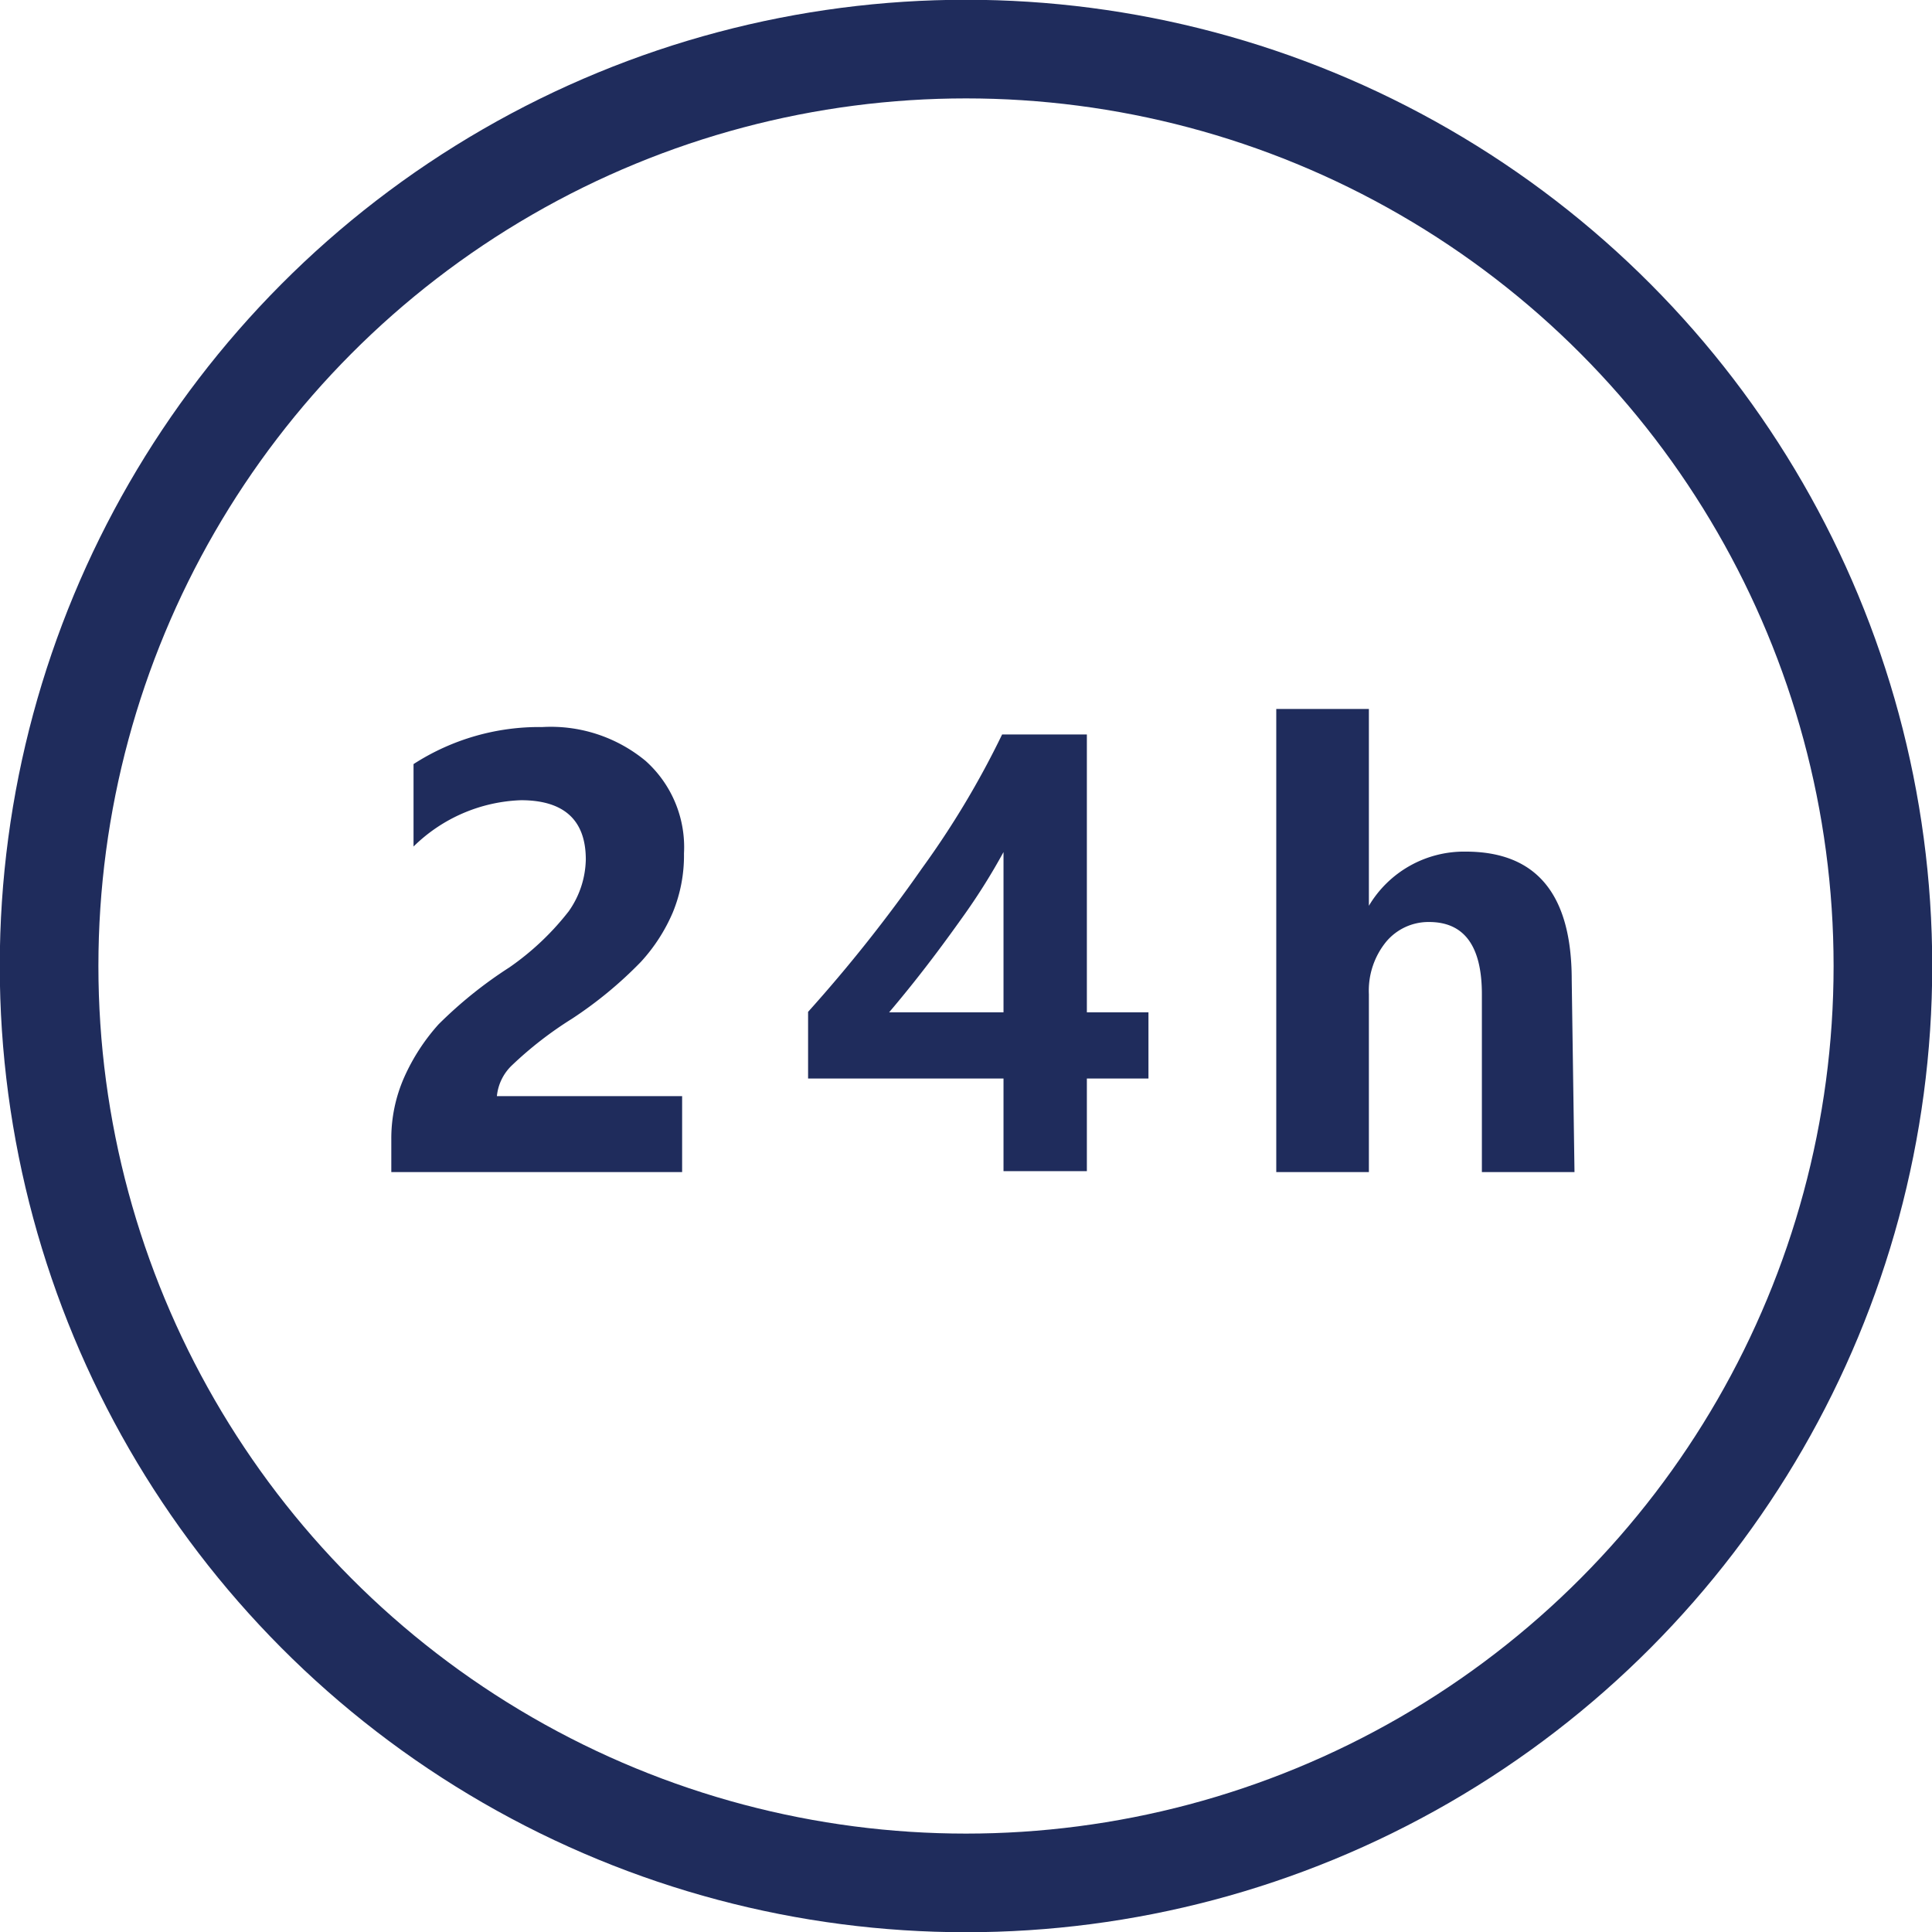 <svg xmlns="http://www.w3.org/2000/svg" width="41.72" height="41.72" viewBox="0 0 41.72 41.72">
  <title>icon-24h</title>
  <g id="圖層_2" data-name="圖層 2">
    <g id="design">
      <circle cx="20.86" cy="20.86" r="19.8" fill="none" stroke="#1f2c5c" stroke-linecap="round" stroke-linejoin="round" stroke-width="2.13"/>
      <g>
        <path d="M10.73,23.67h4v1.64H8.45v-.7a3.26,3.26,0,0,1,.28-1.35,4.37,4.37,0,0,1,.74-1.14A9.25,9.25,0,0,1,11,20.89a5.84,5.84,0,0,0,1.28-1.21,2,2,0,0,0,.37-1.12c0-.85-.47-1.28-1.4-1.28a3.48,3.48,0,0,0-2.32,1V16.5a5,5,0,0,1,2.78-.8,3.21,3.21,0,0,1,2.23.73,2.5,2.5,0,0,1,.83,2,3.23,3.23,0,0,1-.24,1.27,3.76,3.76,0,0,1-.69,1.07A8.77,8.77,0,0,1,12.35,22,8.06,8.06,0,0,0,11.06,23,1.06,1.06,0,0,0,10.73,23.67Z" fill="#1f2c5c"/>
        <path d="M23.47,15.86v6H24.8v1.43H23.47v2h-1.8v-2H17.45V21.85a32.18,32.18,0,0,0,2.46-3.1,19,19,0,0,0,1.73-2.89Zm-4.27,6h2.47V18.4a13.62,13.62,0,0,1-.83,1.33C20.47,20.25,19.93,21,19.2,21.86Z" fill="#1f2c5c"/>
        <path d="M34,25.31H32V21.47q0-1.56-1.14-1.56a1.19,1.19,0,0,0-.93.43,1.67,1.67,0,0,0-.37,1.13v3.84h-2v-10h2v4.25h0a2.39,2.39,0,0,1,2.09-1.17c1.53,0,2.29.92,2.29,2.77Z" fill="#1f2c5c"/>
      </g>
    </g>
  </g>
</svg>
